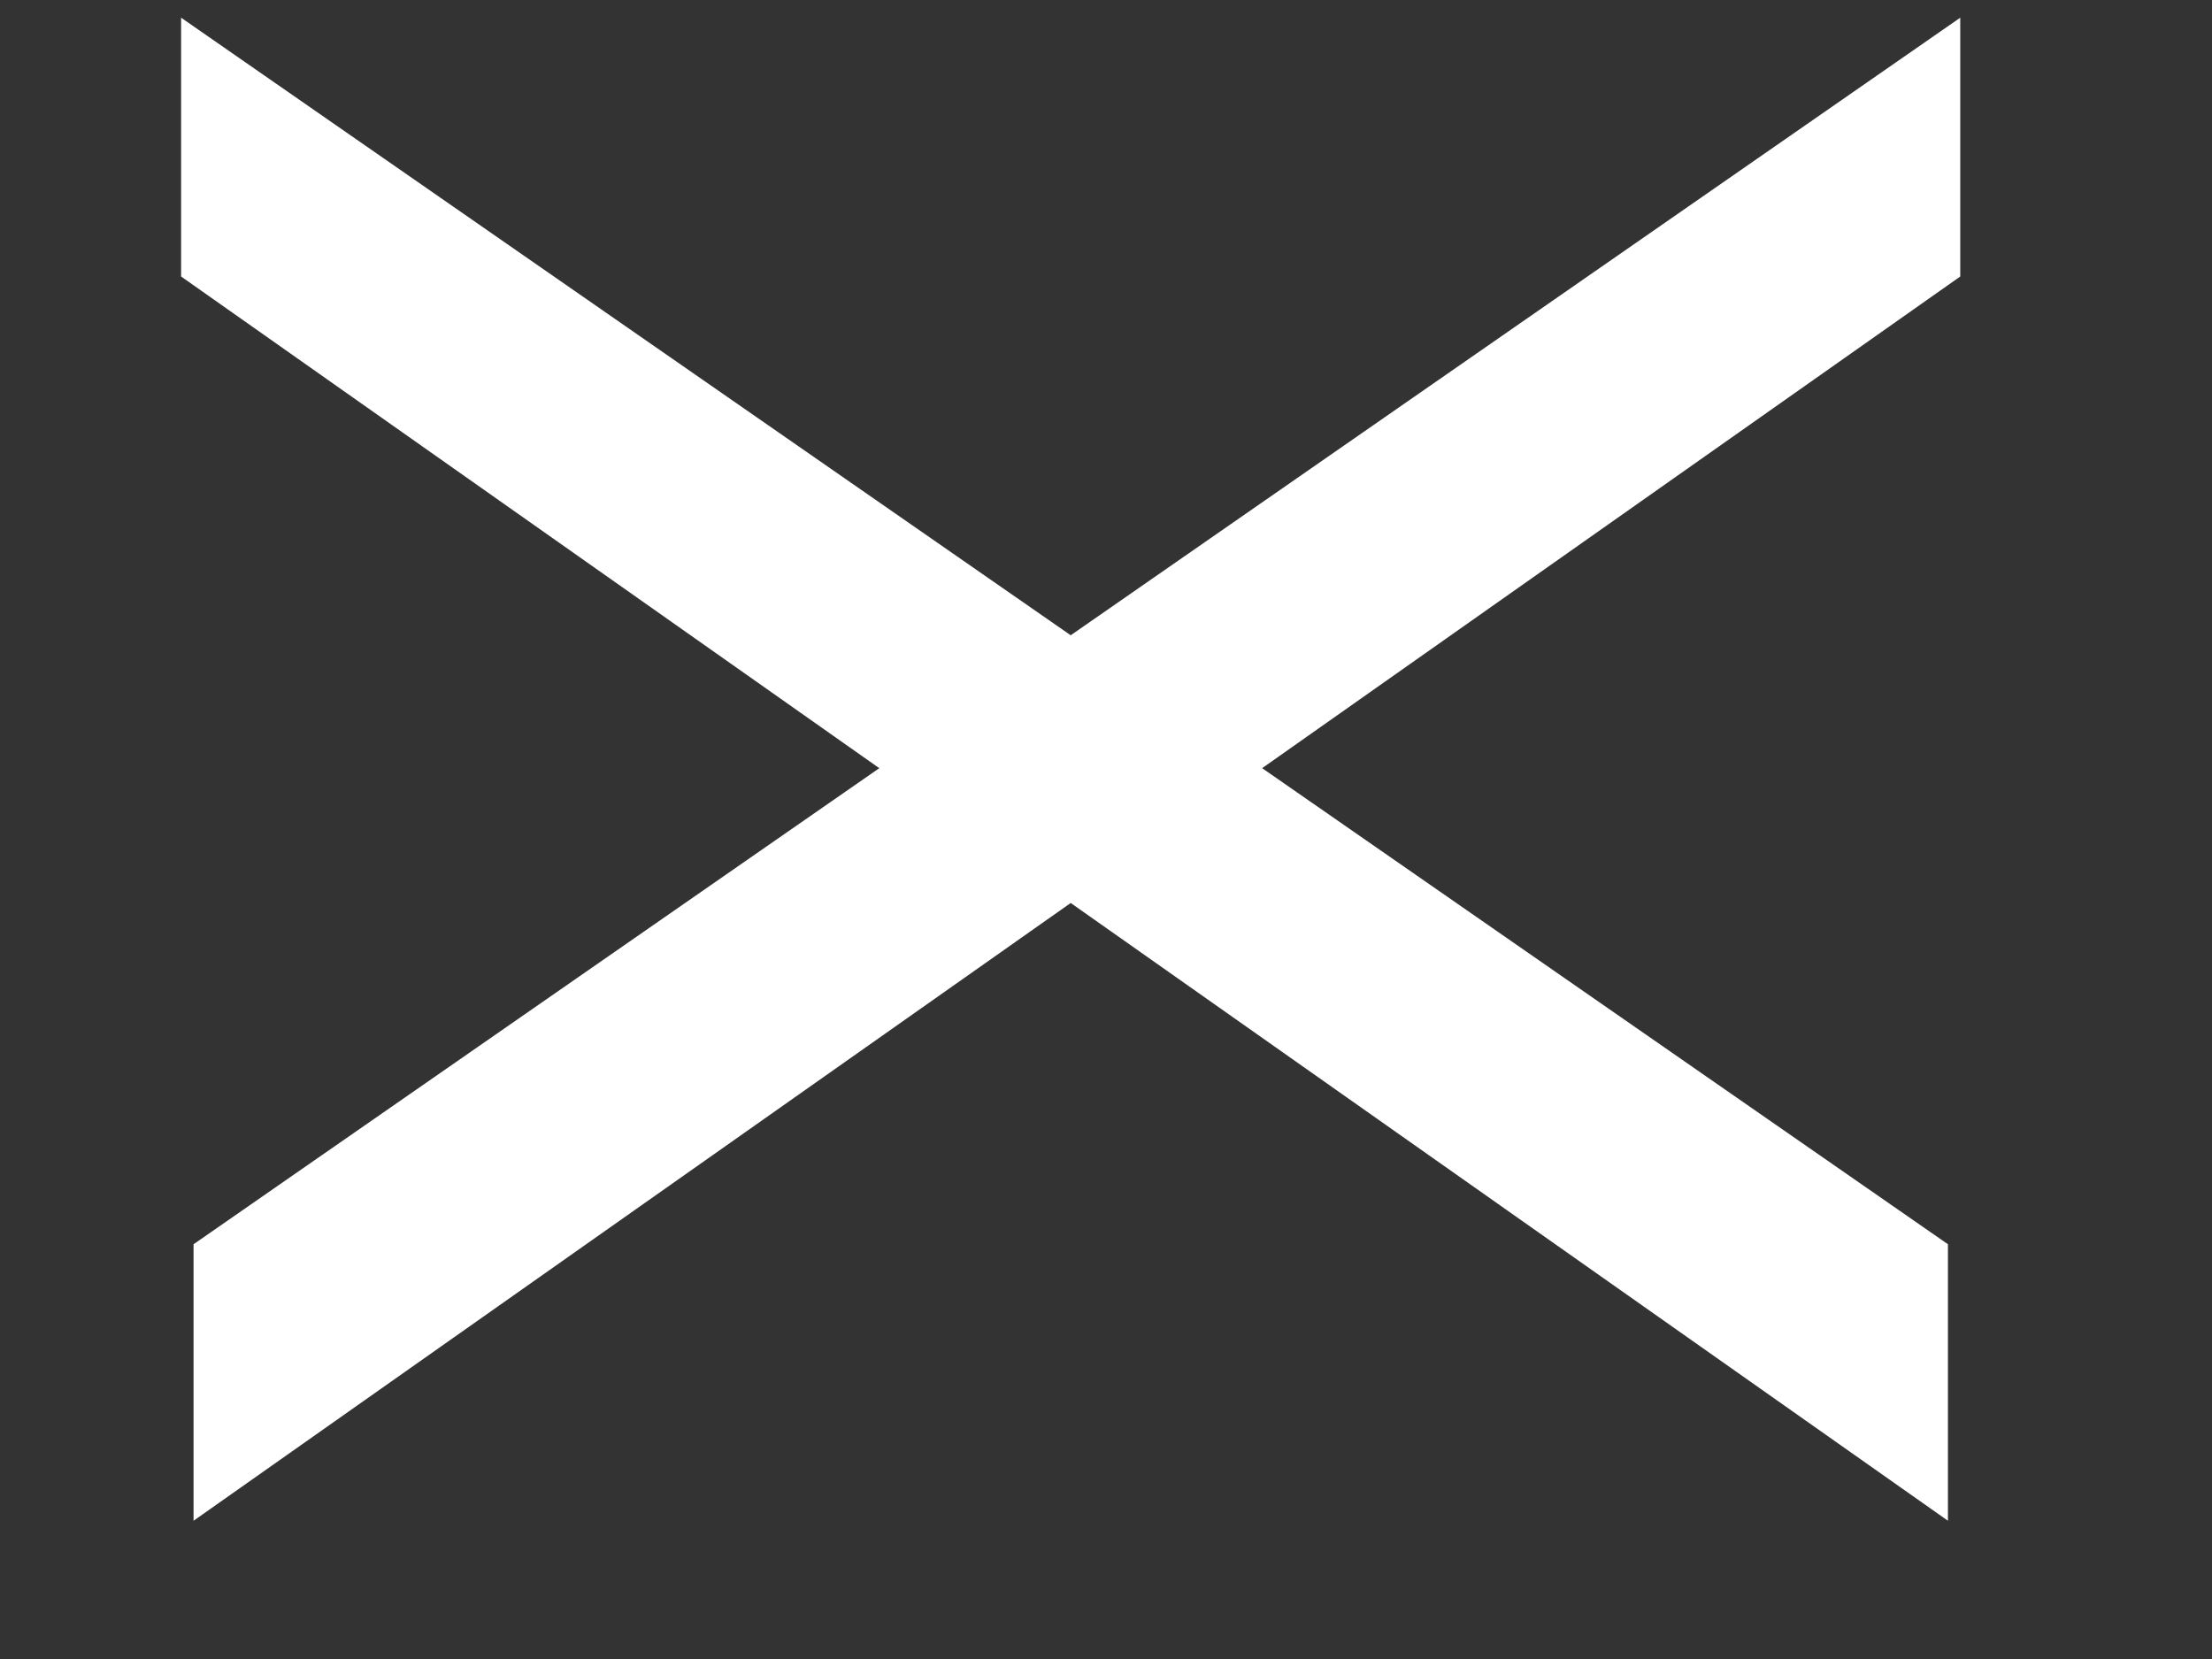 <svg width="16" height="12" viewBox="0 0 16 12" fill="none" xmlns="http://www.w3.org/2000/svg">
<rect x="0" y="0" width="16" height="12" fill="#333333" stroke="none"/>
<path fill-rule="evenodd" clip-rule="evenodd" d="M14.09 11L1.31 2L1.31 0.128L14.09 9L14.09 11Z" fill="white"/>
<path fill-rule="evenodd" clip-rule="evenodd" d="M1.4 11L14.179 2L14.179 0.128L1.4 9L1.4 11Z" fill="white"/>
</svg>
